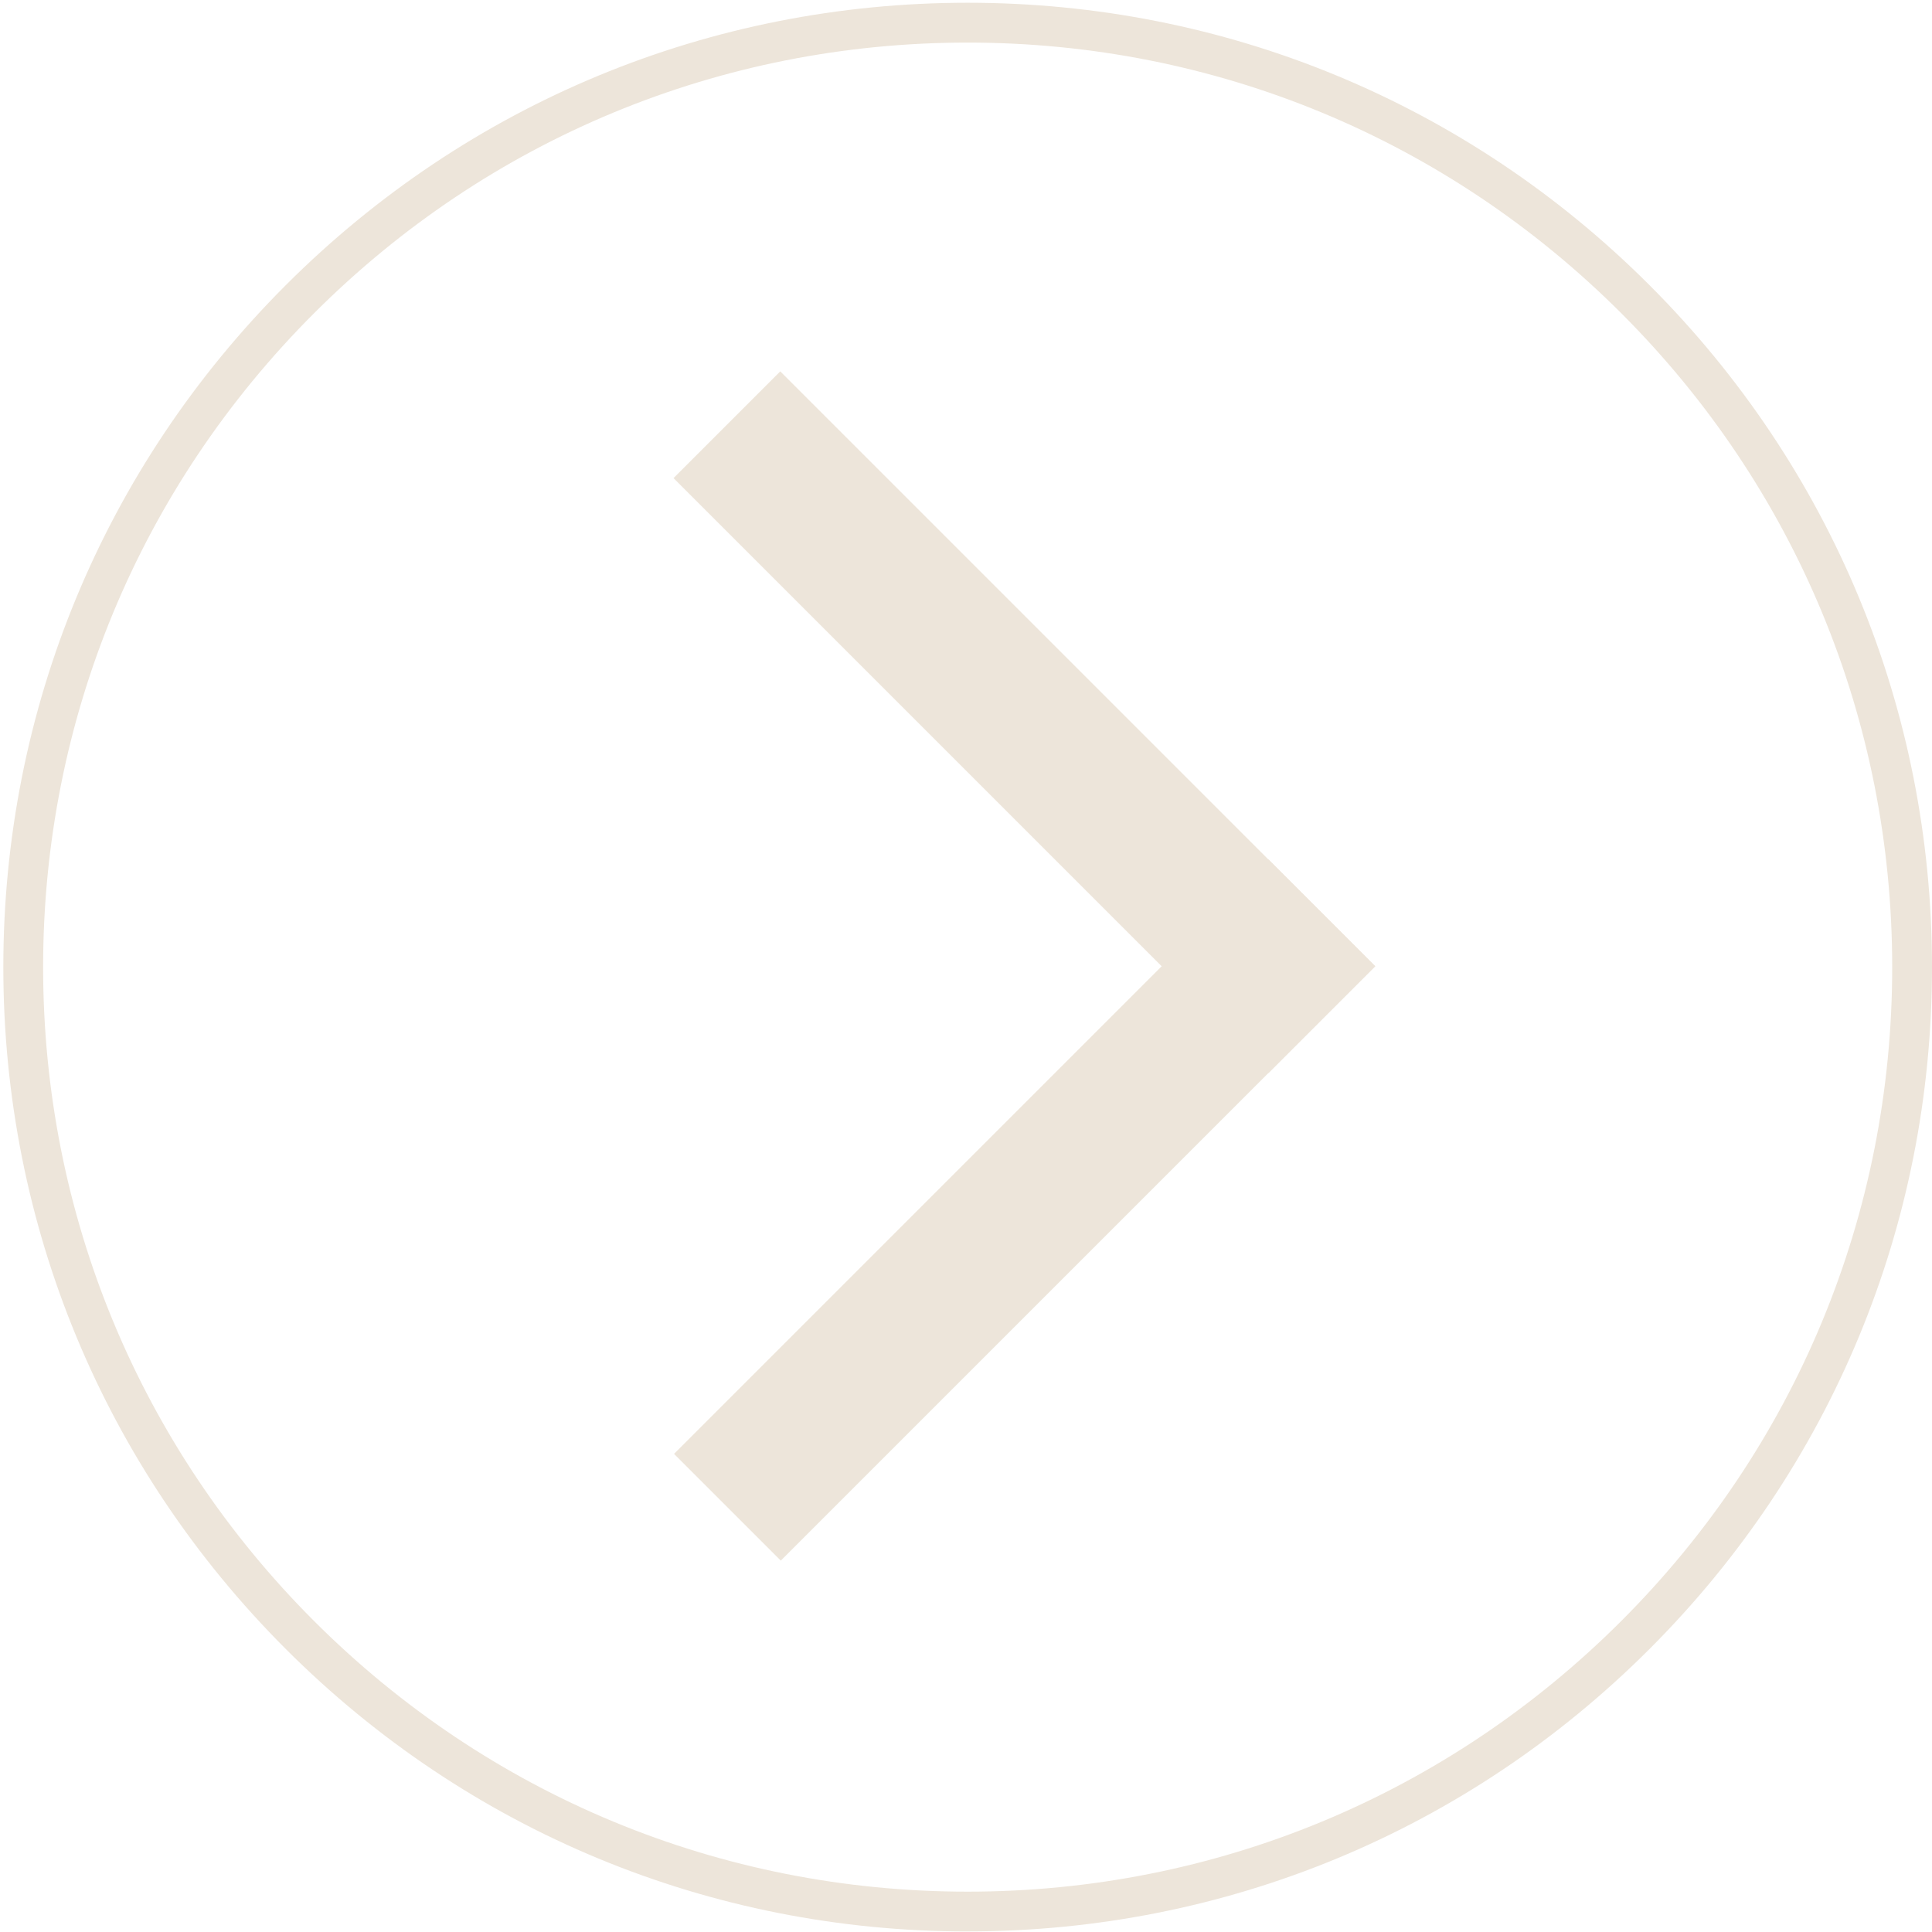 <svg xmlns="http://www.w3.org/2000/svg" id="Layer_1" viewBox="0 0 500 500"><defs><style>.cls-1{fill:#ede5da;}</style></defs><rect class="cls-1" x="156.39" y="293.63" width="217.56" height="39.07" transform="translate(-143.77 279.22) rotate(-45)"></rect><rect class="cls-1" x="156.23" y="167.37" width="217.75" height="39.07" transform="translate(209.81 -132.71) rotate(45)"></rect><path class="cls-1" d="M250.43,499.86c-66.66,0-129.34-25.96-176.47-73.1C26.82,379.62.86,316.95.86,250.29S26.82,120.95,73.95,73.81C121.09,26.67,183.77.71,250.43.71s129.34,25.96,176.47,73.1c47.14,47.14,73.1,109.81,73.1,176.47s-25.96,129.34-73.1,176.47c-47.14,47.14-109.81,73.1-176.47,73.1ZM250.43,11.02c-63.91,0-124,24.89-169.19,70.08C36.05,126.29,11.16,186.38,11.16,250.29s24.89,124,70.08,169.19c45.19,45.19,105.28,70.08,169.19,70.08s123.99-24.89,169.19-70.08c45.19-45.19,70.08-105.28,70.08-169.19s-24.89-124-70.08-169.19C374.42,35.91,314.34,11.02,250.43,11.02Z"></path></svg>
